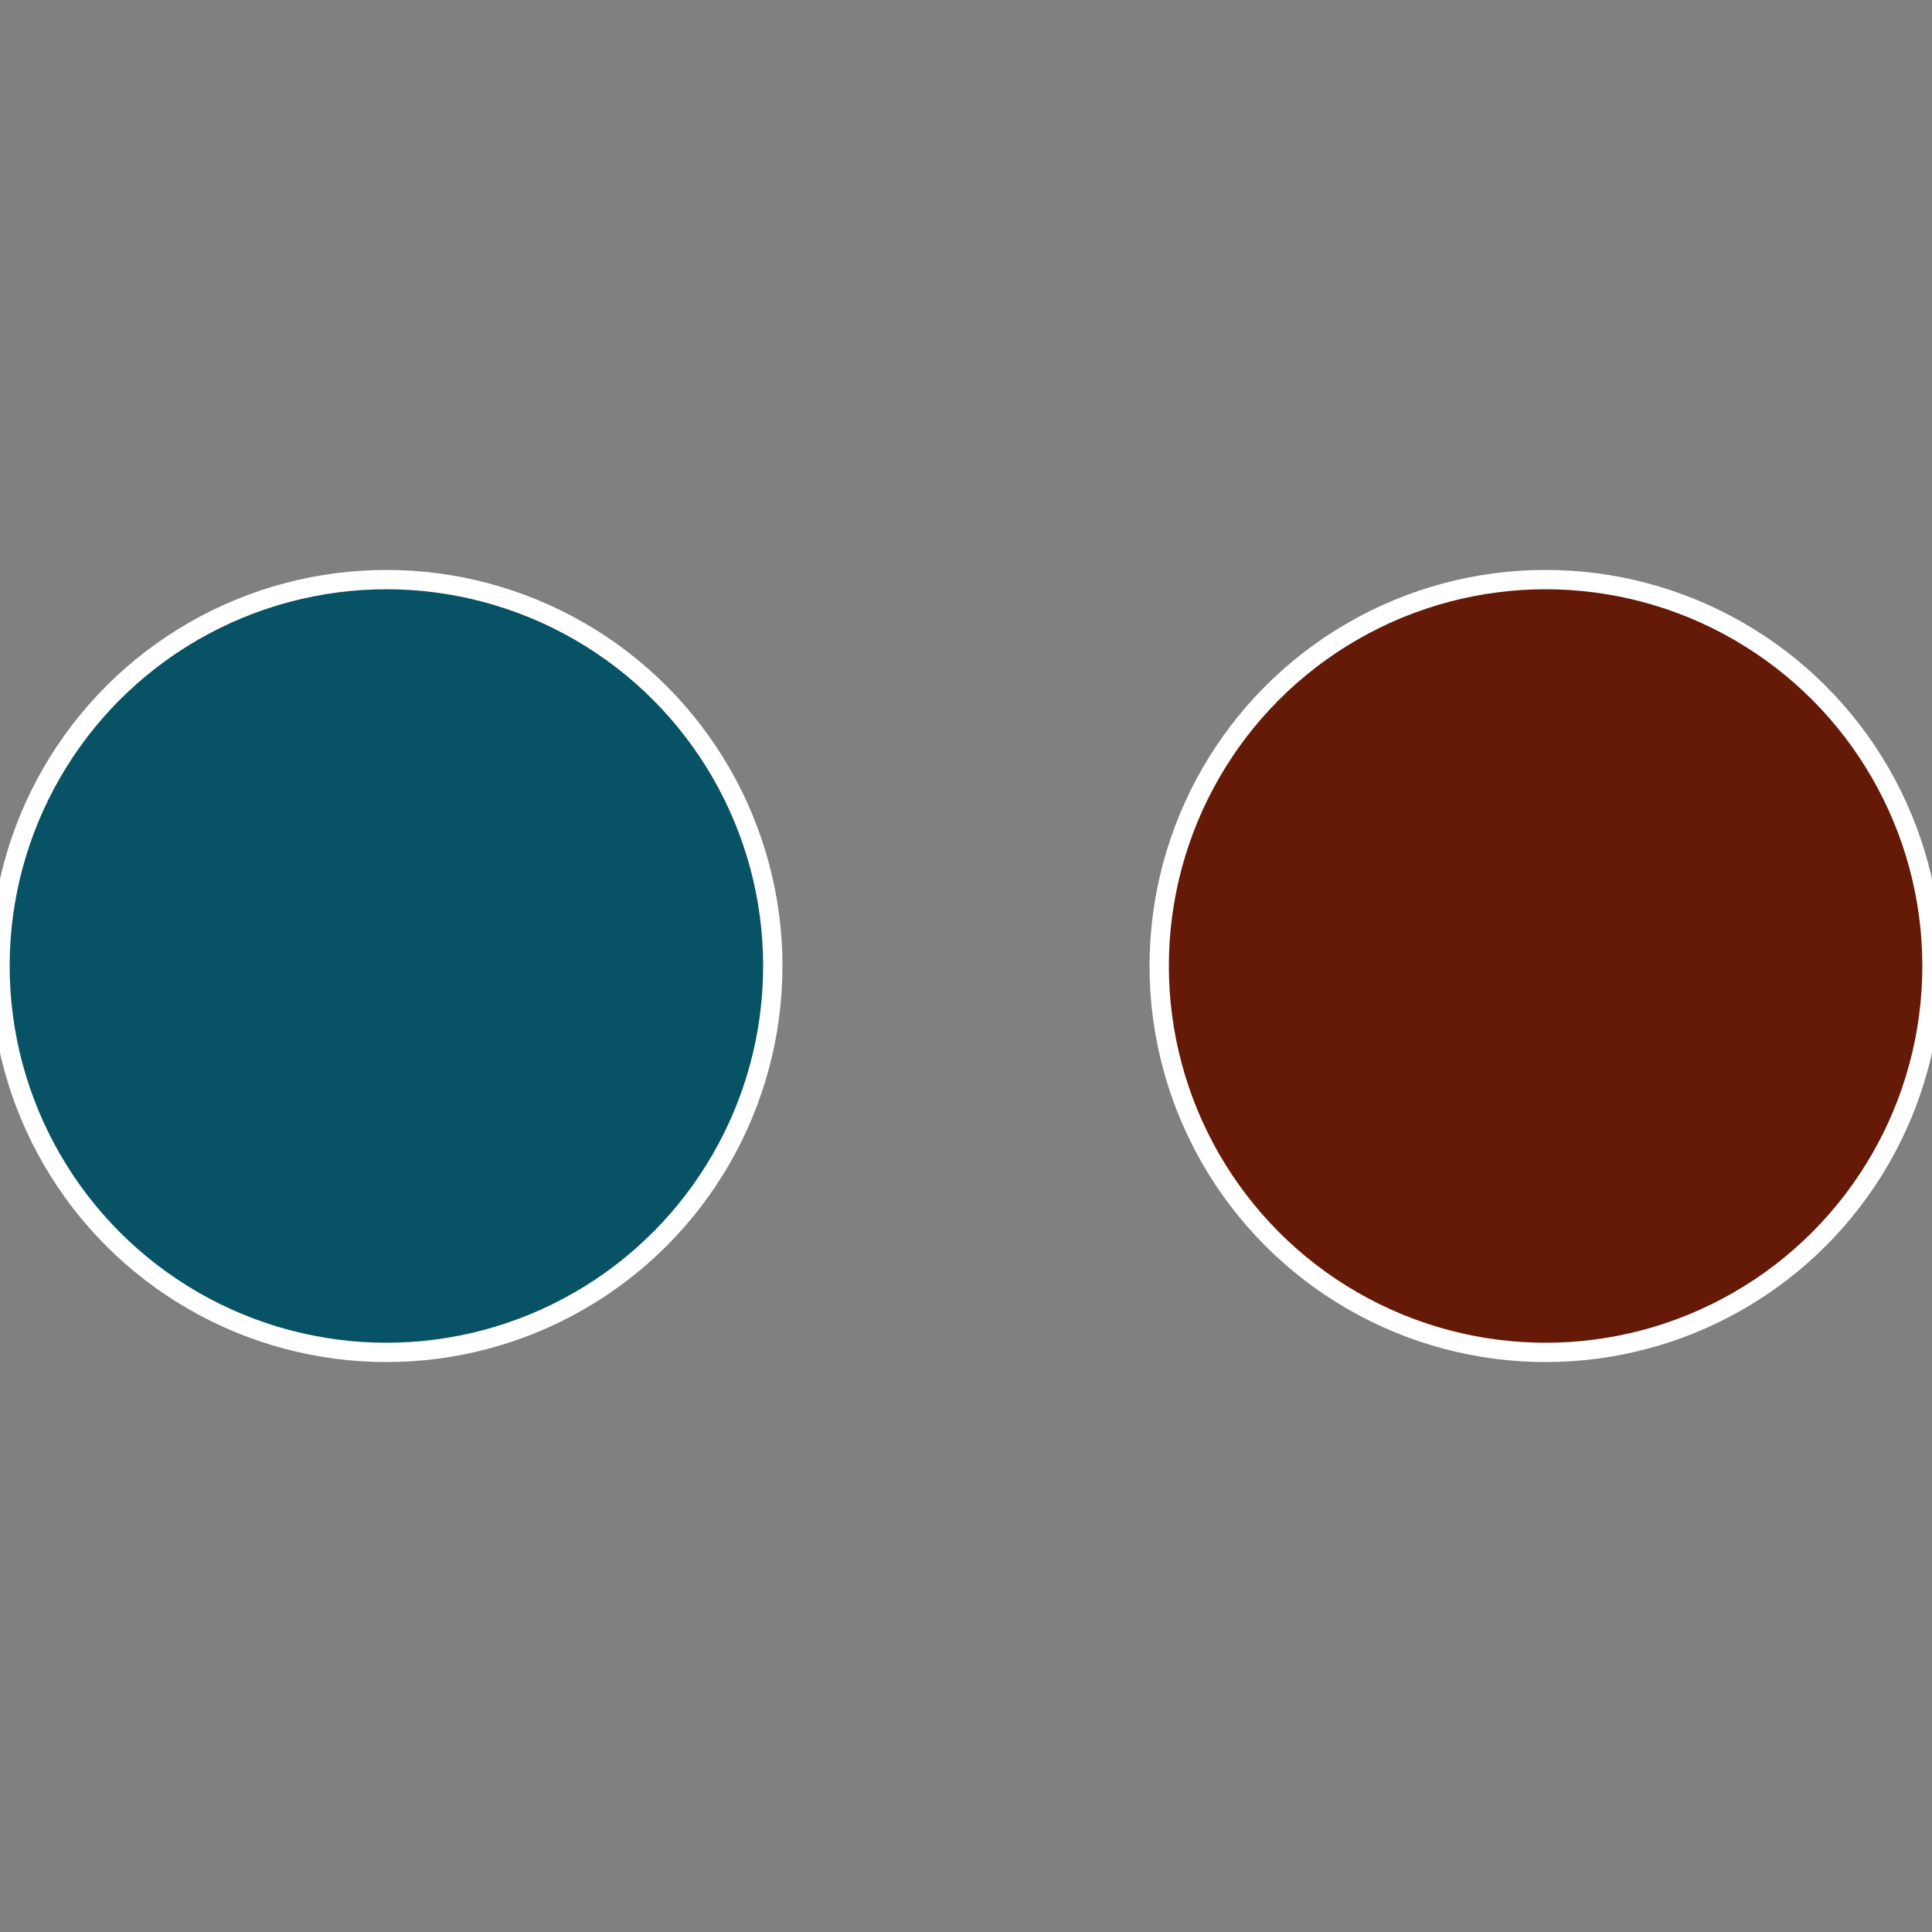 <?xml version="1.0" standalone="no"?>
<svg width="500" height="500" viewBox="-1 -1 2 2" xmlns="http://www.w3.org/2000/svg">
 
                <rect x="-1" y="-1" width="2" height="2" fill="#808080" stroke="none"/>
 
                <circle cx="0.6" cy="0" r="0.4" fill="#641a07" stroke="#fff" stroke-width="1%" />
             
                <circle cx="-0.6" cy="7.3478807948841E-17" r="0.4" fill="#075264" stroke="#fff" stroke-width="1%" />
            </svg>
